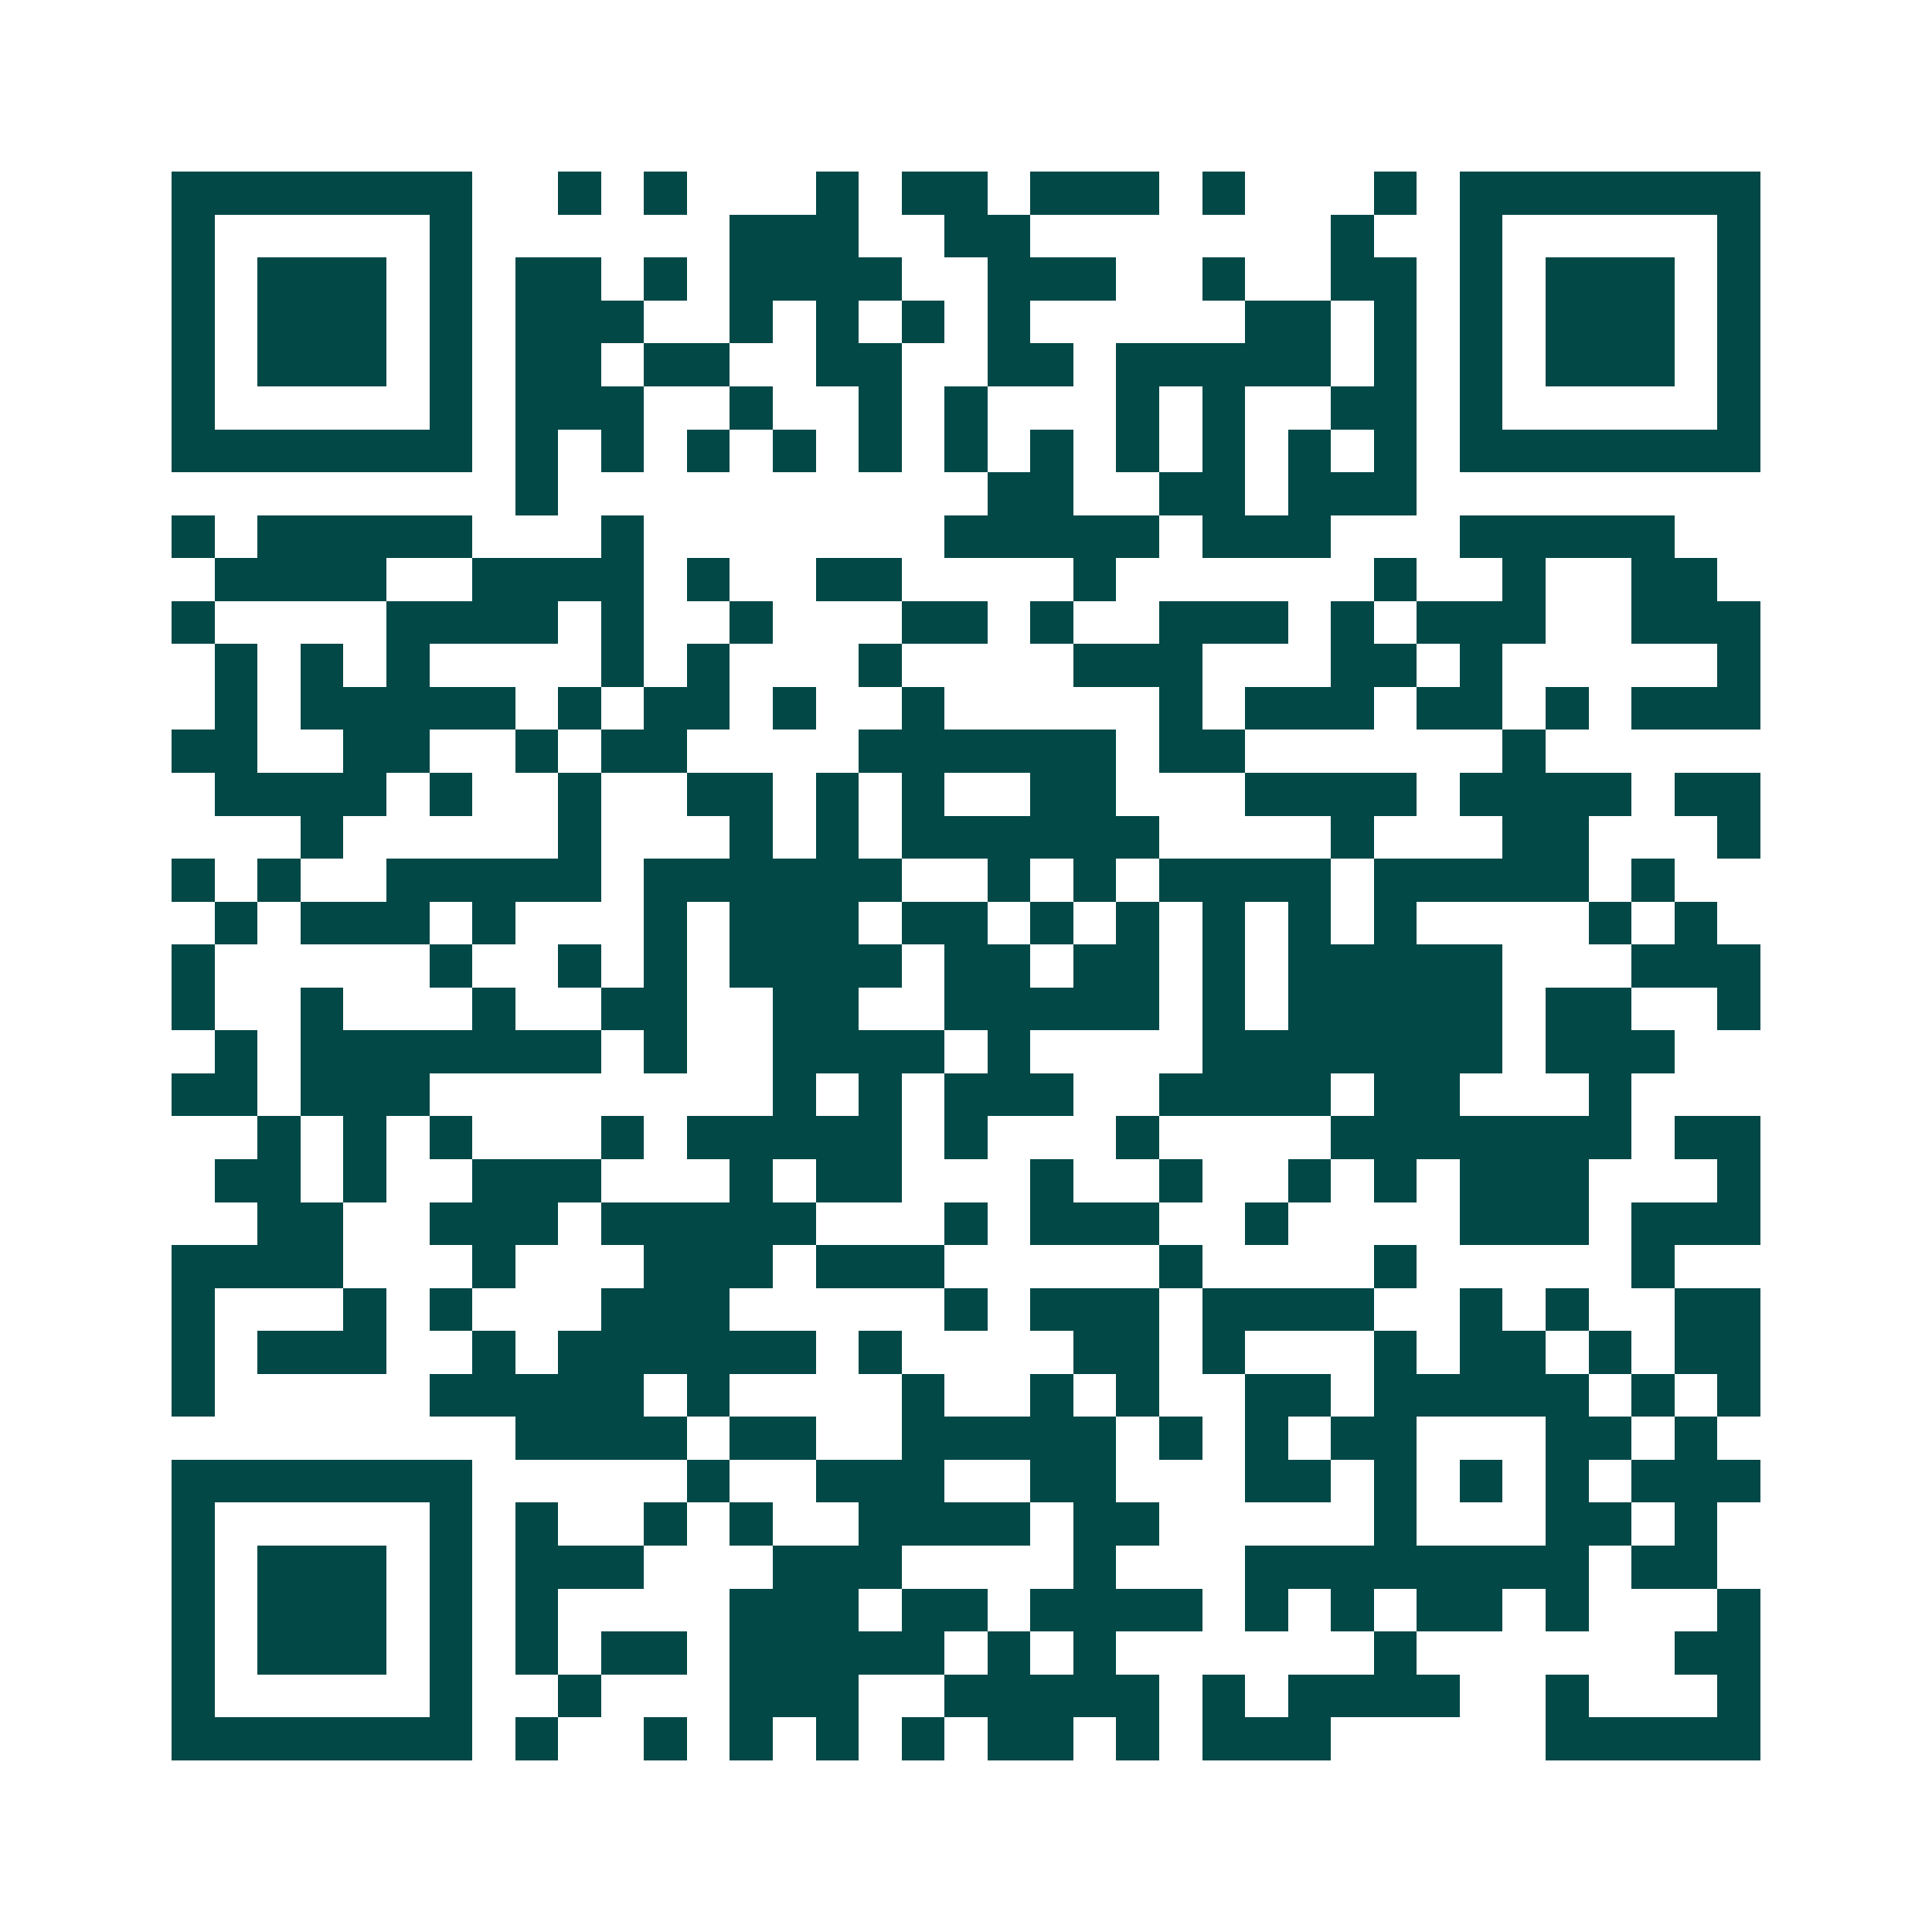 <svg xmlns="http://www.w3.org/2000/svg" width="200" height="200" viewBox="0 0 45 45" shape-rendering="crispEdges"><path fill="#ffffff" d="M0 0h45v45H0z"/><path stroke="#014847" d="M4 4.5h7m2 0h1m1 0h1m3 0h1m1 0h2m1 0h3m1 0h1m3 0h1m1 0h7M4 5.5h1m5 0h1m6 0h3m2 0h2m7 0h1m2 0h1m5 0h1M4 6.5h1m1 0h3m1 0h1m1 0h2m1 0h1m1 0h4m2 0h3m2 0h1m2 0h2m1 0h1m1 0h3m1 0h1M4 7.5h1m1 0h3m1 0h1m1 0h3m2 0h1m1 0h1m1 0h1m1 0h1m5 0h2m1 0h1m1 0h1m1 0h3m1 0h1M4 8.5h1m1 0h3m1 0h1m1 0h2m1 0h2m2 0h2m2 0h2m1 0h5m1 0h1m1 0h1m1 0h3m1 0h1M4 9.5h1m5 0h1m1 0h3m2 0h1m2 0h1m1 0h1m3 0h1m1 0h1m2 0h2m1 0h1m5 0h1M4 10.5h7m1 0h1m1 0h1m1 0h1m1 0h1m1 0h1m1 0h1m1 0h1m1 0h1m1 0h1m1 0h1m1 0h1m1 0h7M12 11.5h1m10 0h2m2 0h2m1 0h3M4 12.5h1m1 0h5m3 0h1m7 0h5m1 0h3m3 0h5M5 13.5h4m2 0h4m1 0h1m2 0h2m4 0h1m6 0h1m2 0h1m2 0h2M4 14.5h1m4 0h4m1 0h1m2 0h1m3 0h2m1 0h1m2 0h3m1 0h1m1 0h3m2 0h3M5 15.5h1m1 0h1m1 0h1m4 0h1m1 0h1m3 0h1m4 0h3m3 0h2m1 0h1m5 0h1M5 16.5h1m1 0h5m1 0h1m1 0h2m1 0h1m2 0h1m5 0h1m1 0h3m1 0h2m1 0h1m1 0h3M4 17.5h2m2 0h2m2 0h1m1 0h2m4 0h6m1 0h2m6 0h1M5 18.5h4m1 0h1m2 0h1m2 0h2m1 0h1m1 0h1m2 0h2m3 0h4m1 0h4m1 0h2M7 19.5h1m5 0h1m3 0h1m1 0h1m1 0h6m4 0h1m3 0h2m3 0h1M4 20.5h1m1 0h1m2 0h5m1 0h6m2 0h1m1 0h1m1 0h4m1 0h5m1 0h1M5 21.5h1m1 0h3m1 0h1m3 0h1m1 0h3m1 0h2m1 0h1m1 0h1m1 0h1m1 0h1m1 0h1m4 0h1m1 0h1M4 22.5h1m5 0h1m2 0h1m1 0h1m1 0h4m1 0h2m1 0h2m1 0h1m1 0h5m3 0h3M4 23.5h1m2 0h1m3 0h1m2 0h2m2 0h2m2 0h5m1 0h1m1 0h5m1 0h2m2 0h1M5 24.5h1m1 0h7m1 0h1m2 0h4m1 0h1m4 0h7m1 0h3M4 25.5h2m1 0h3m8 0h1m1 0h1m1 0h3m2 0h4m1 0h2m3 0h1M6 26.5h1m1 0h1m1 0h1m3 0h1m1 0h5m1 0h1m3 0h1m4 0h7m1 0h2M5 27.5h2m1 0h1m2 0h3m3 0h1m1 0h2m3 0h1m2 0h1m2 0h1m1 0h1m1 0h3m3 0h1M6 28.5h2m2 0h3m1 0h5m3 0h1m1 0h3m2 0h1m4 0h3m1 0h3M4 29.5h4m3 0h1m3 0h3m1 0h3m5 0h1m4 0h1m5 0h1M4 30.5h1m3 0h1m1 0h1m3 0h3m5 0h1m1 0h3m1 0h4m2 0h1m1 0h1m2 0h2M4 31.5h1m1 0h3m2 0h1m1 0h6m1 0h1m4 0h2m1 0h1m3 0h1m1 0h2m1 0h1m1 0h2M4 32.5h1m5 0h5m1 0h1m4 0h1m2 0h1m1 0h1m2 0h2m1 0h5m1 0h1m1 0h1M12 33.5h4m1 0h2m2 0h5m1 0h1m1 0h1m1 0h2m3 0h2m1 0h1M4 34.5h7m5 0h1m2 0h3m2 0h2m3 0h2m1 0h1m1 0h1m1 0h1m1 0h3M4 35.5h1m5 0h1m1 0h1m2 0h1m1 0h1m2 0h4m1 0h2m5 0h1m3 0h2m1 0h1M4 36.5h1m1 0h3m1 0h1m1 0h3m3 0h3m4 0h1m3 0h8m1 0h2M4 37.5h1m1 0h3m1 0h1m1 0h1m4 0h3m1 0h2m1 0h4m1 0h1m1 0h1m1 0h2m1 0h1m3 0h1M4 38.5h1m1 0h3m1 0h1m1 0h1m1 0h2m1 0h5m1 0h1m1 0h1m6 0h1m6 0h2M4 39.5h1m5 0h1m2 0h1m3 0h3m2 0h5m1 0h1m1 0h4m2 0h1m3 0h1M4 40.5h7m1 0h1m2 0h1m1 0h1m1 0h1m1 0h1m1 0h2m1 0h1m1 0h3m5 0h5"/></svg>
